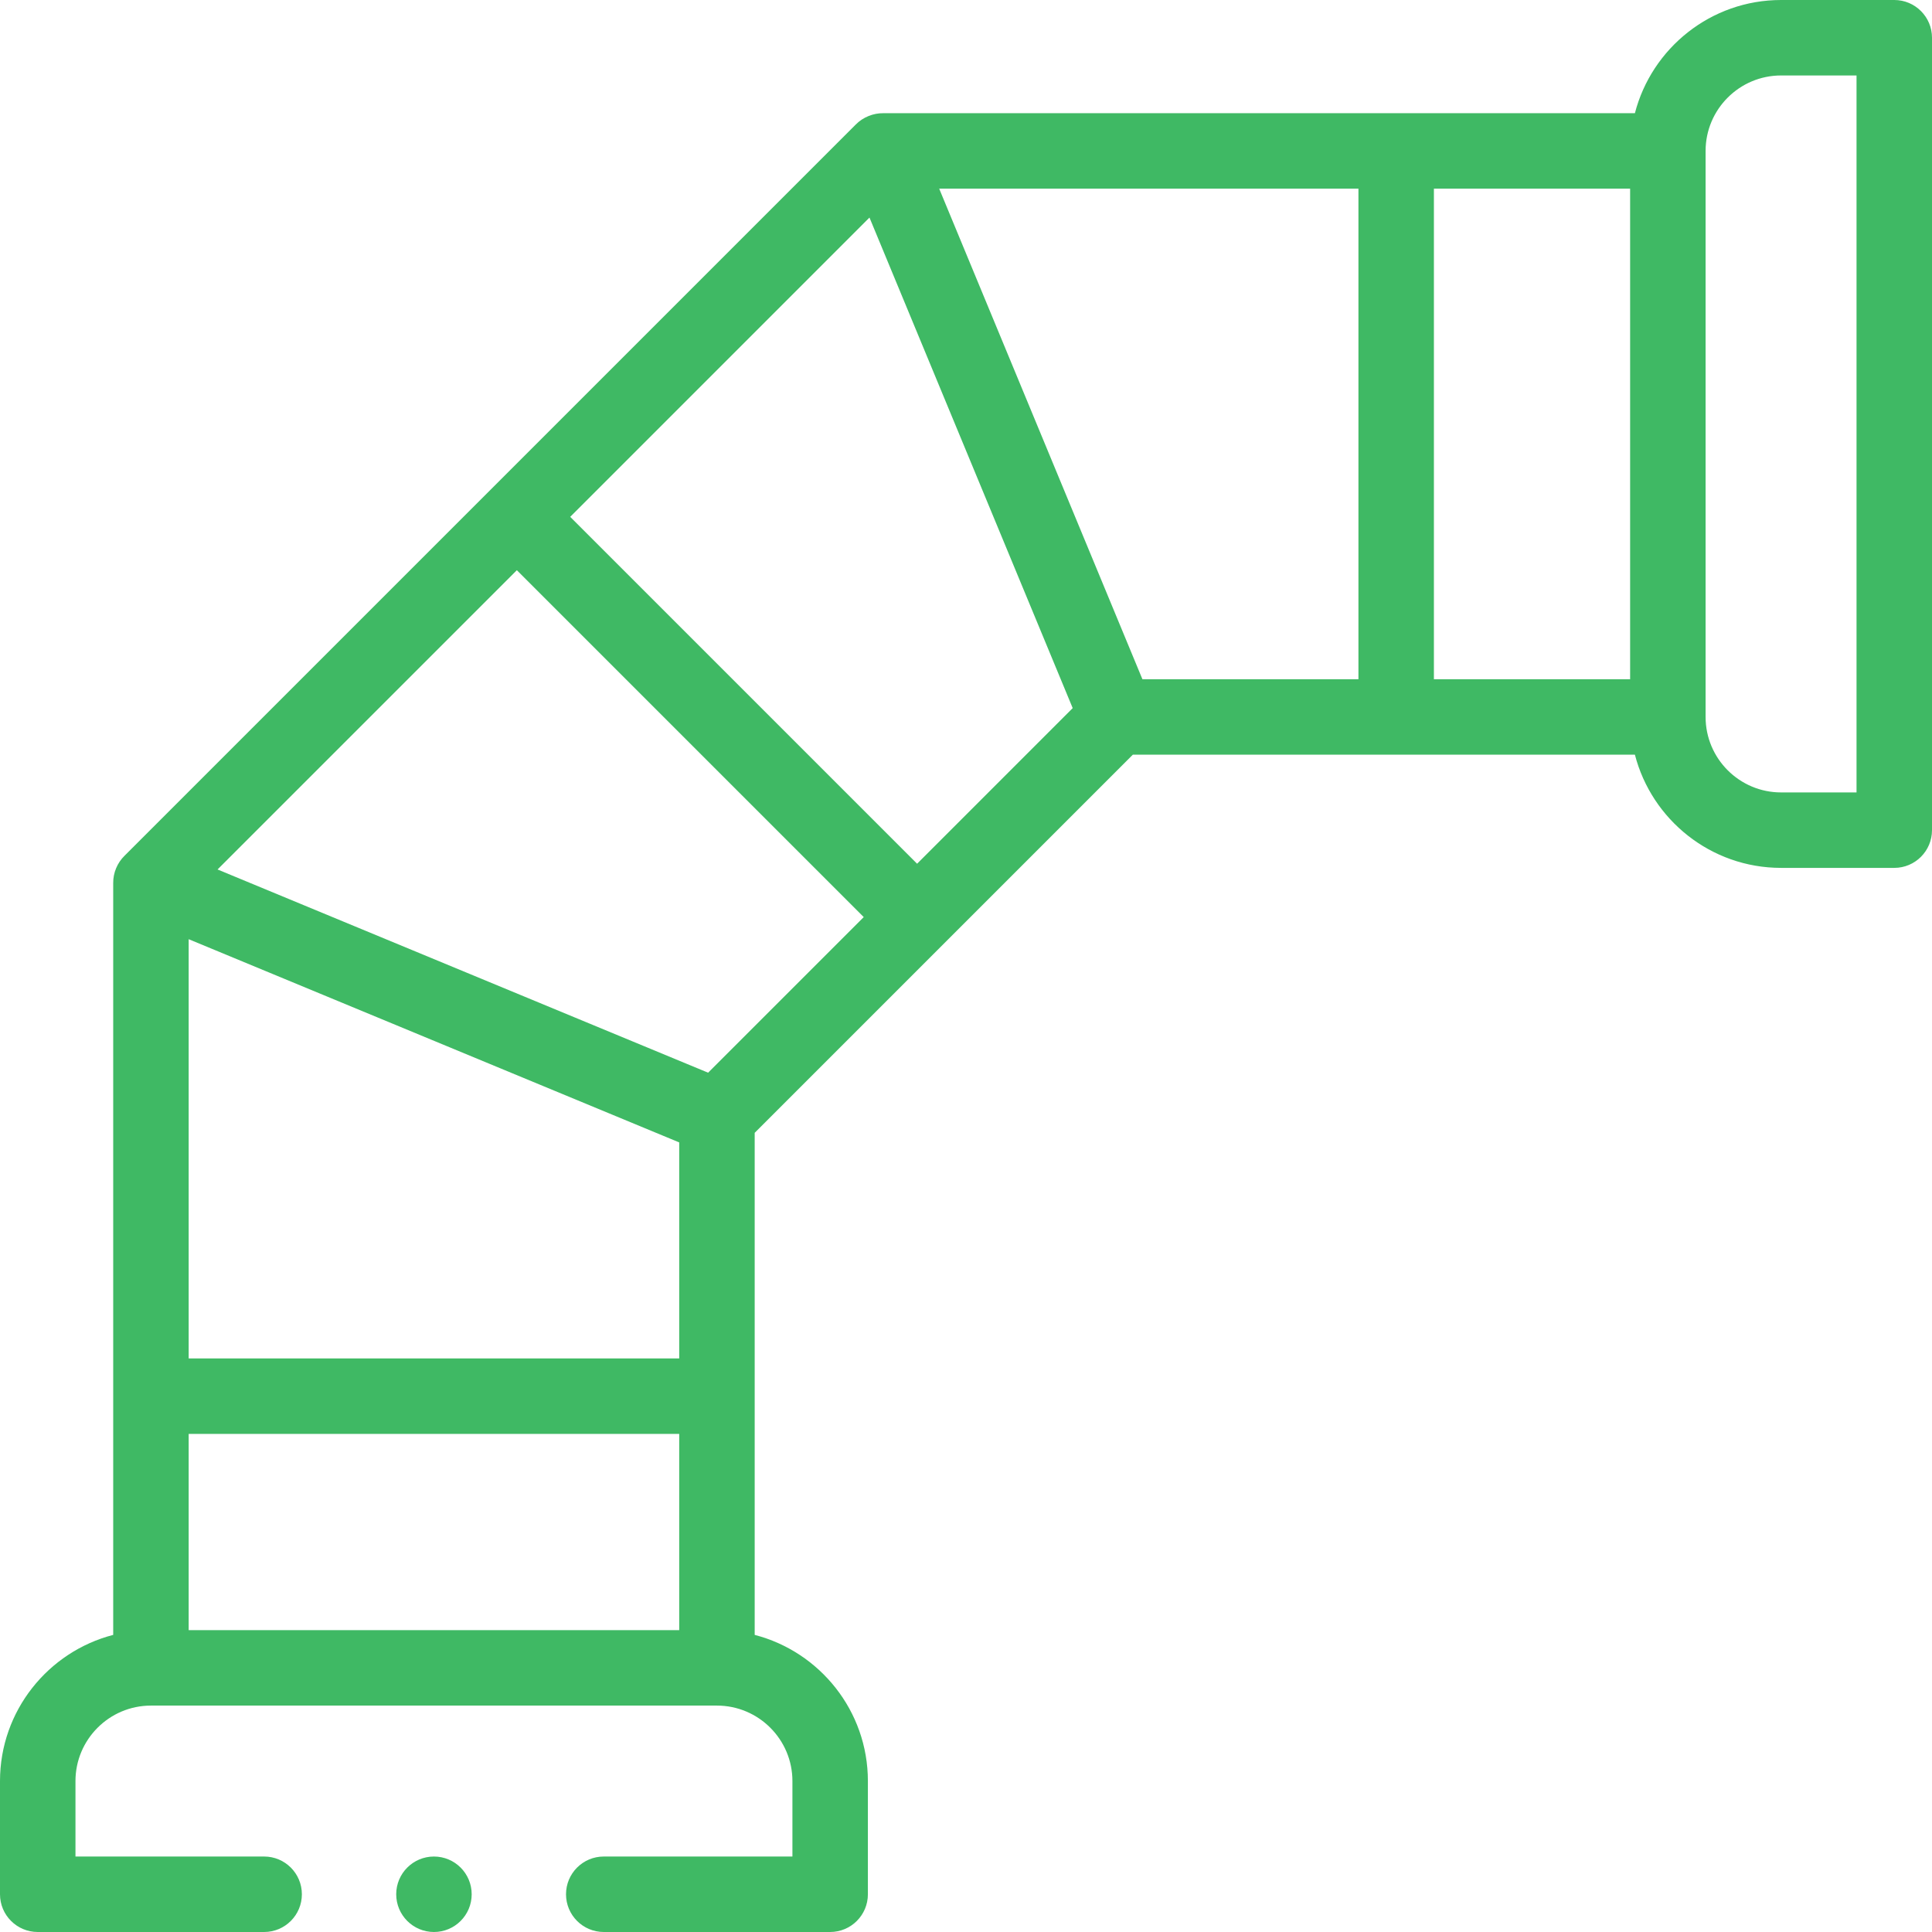 <svg id="Capa_1" enable-background="new 0 0 512 512" height="512" viewBox="0 0 512 512" width="512" xmlns="http://www.w3.org/2000/svg"><g><path fill="#3FB964" d="m502 0h-30c-18.604 0-34.282 12.767-38.734 30h-199.236c-2.49-.025-5.253.97-7.251 3.009-.142.142-184.786 184.787-193.77 193.77-1.901 1.862-3.041 4.495-3.009 7.26v199.226c-17.233 4.453-30 20.131-30 38.735v30c0 5.523 4.478 10 10 10h59.999c5.522 0 10-4.477 10-10s-4.478-10-10-10h-49.999v-20c0-11.028 8.972-20 20-20h150c11.028 0 20 8.972 20 20v20h-49.999c-5.522 0-10 4.477-10 10s4.478 10 10 10h59.999c5.522 0 10-4.477 10-10v-30c0-18.604-12.767-34.282-30-38.734v-133.054l100.213-100.212h133.053c4.452 17.233 20.13 30 38.734 30h30c5.522 0 10-4.477 10-10v-210c0-5.523-4.478-10-10-10zm-199.249 180-53.855-130h111.104v130zm-59.711 48.897-91.928-91.927 79.308-79.316 53.855 130.001zm-63.04 73.854v57.249h-130v-111.103zm-130 77.249h130v52h-130zm137.655-95.726-130.001-53.855 79.315-79.307 91.928 91.927zm192.345-234.274h52v130h-52zm112 160h-20c-11.028 0-20-8.972-20-20v-150c0-11.028 8.972-20 20-20h20z"/><circle fill="#3FB964" cx="115" cy="502" r="10"/></g></svg>